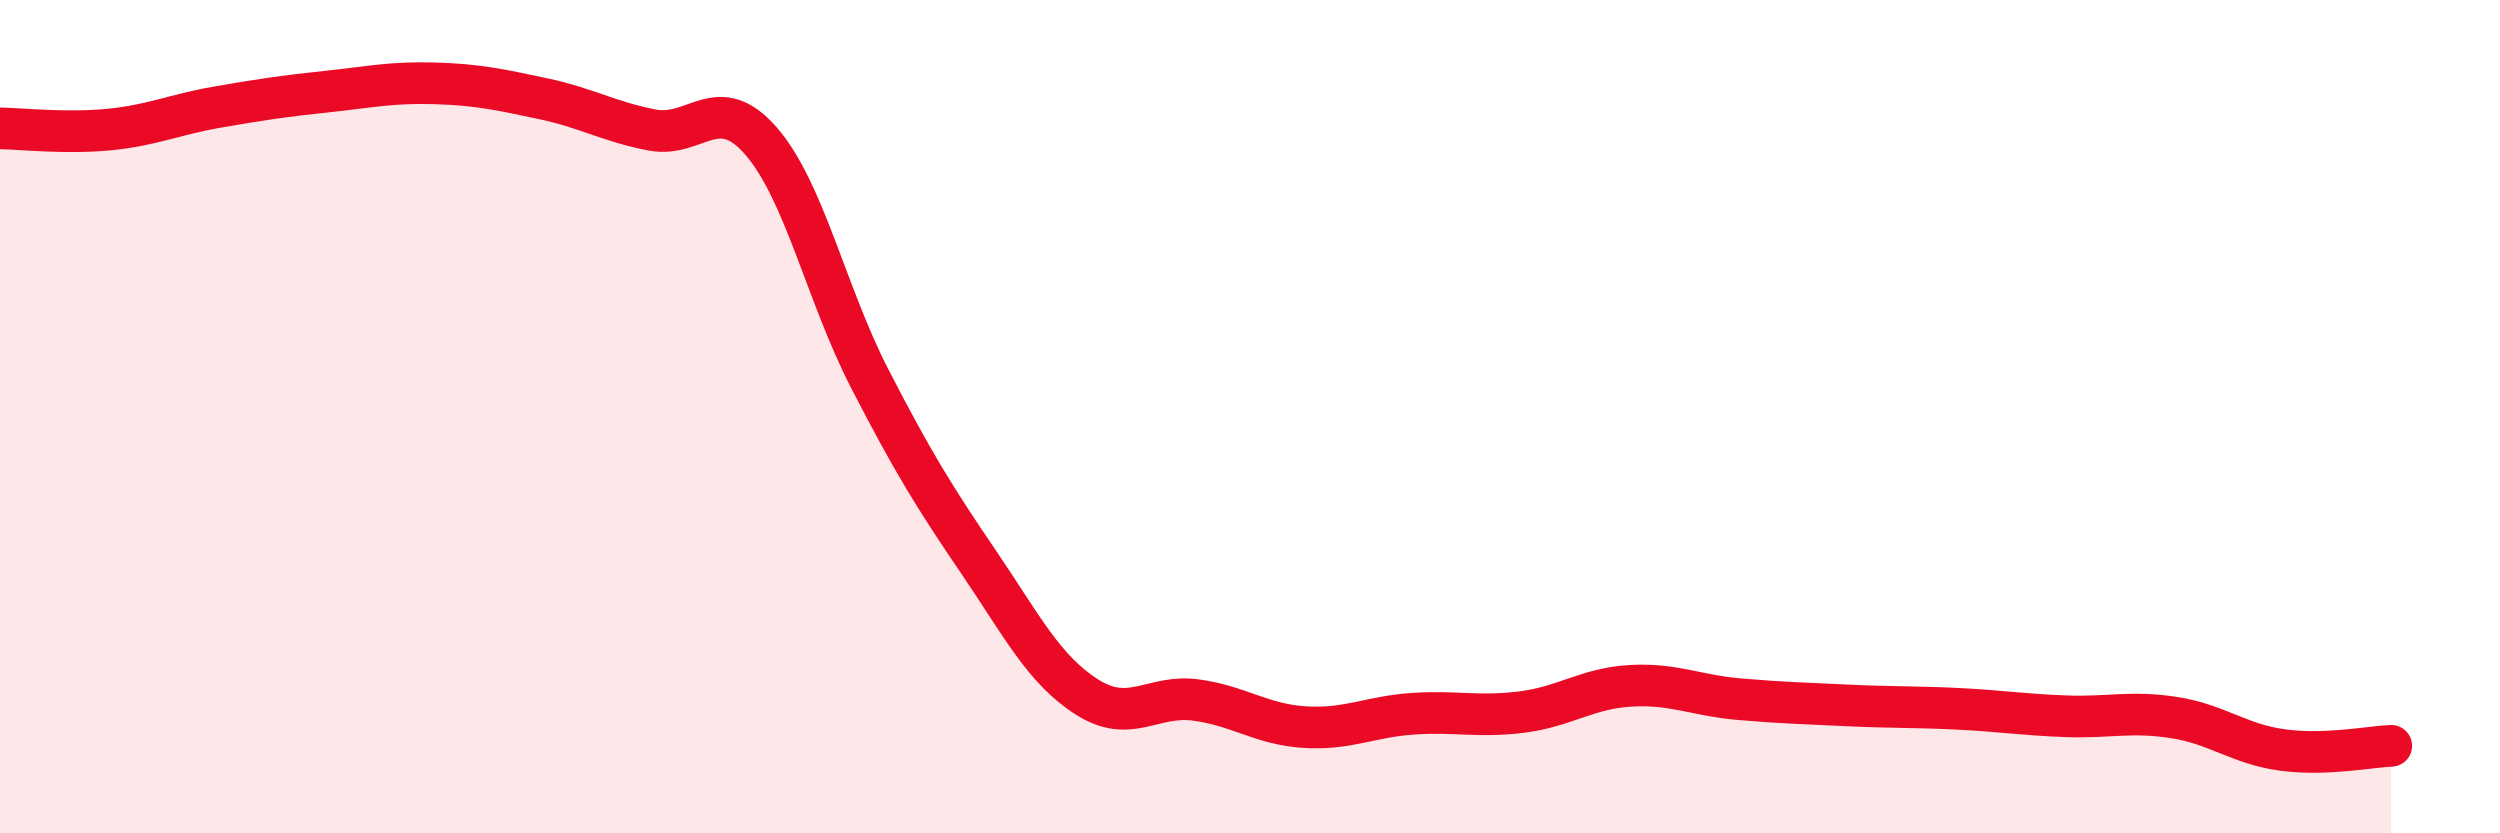 
    <svg width="60" height="20" viewBox="0 0 60 20" xmlns="http://www.w3.org/2000/svg">
      <path
        d="M 0,3.08 C 0.52,3.09 1.57,3.21 2.61,3.11 C 3.65,3.01 4.18,2.75 5.22,2.57 C 6.26,2.39 6.79,2.31 7.83,2.2 C 8.87,2.09 9.39,1.97 10.43,2 C 11.47,2.03 12,2.15 13.04,2.37 C 14.08,2.59 14.61,2.92 15.65,3.12 C 16.69,3.32 17.22,2.19 18.26,3.38 C 19.3,4.57 19.83,7.06 20.87,9.08 C 21.91,11.1 22.44,11.95 23.48,13.48 C 24.52,15.01 25.05,16.07 26.09,16.73 C 27.13,17.39 27.66,16.66 28.7,16.8 C 29.74,16.94 30.26,17.38 31.3,17.45 C 32.34,17.52 32.87,17.2 33.91,17.13 C 34.95,17.06 35.48,17.22 36.52,17.09 C 37.56,16.96 38.09,16.52 39.13,16.46 C 40.17,16.4 40.7,16.69 41.74,16.78 C 42.78,16.87 43.31,16.88 44.35,16.93 C 45.39,16.98 45.92,16.96 46.96,17.01 C 48,17.06 48.53,17.15 49.57,17.19 C 50.61,17.23 51.13,17.06 52.17,17.22 C 53.21,17.38 53.74,17.86 54.78,18 C 55.82,18.14 56.87,17.92 57.39,17.9L57.39 20L0 20Z"
        fill="#EB0A25"
        opacity="0.1"
        stroke-linecap="round"
        stroke-linejoin="round"
      />
      <path
        d="M 0,3.08 C 0.52,3.09 1.57,3.21 2.61,3.11 C 3.65,3.01 4.18,2.75 5.22,2.57 C 6.26,2.39 6.79,2.31 7.83,2.2 C 8.87,2.09 9.39,1.97 10.43,2 C 11.47,2.03 12,2.15 13.04,2.37 C 14.08,2.59 14.61,2.92 15.65,3.12 C 16.69,3.32 17.22,2.19 18.26,3.38 C 19.3,4.57 19.83,7.06 20.87,9.08 C 21.91,11.1 22.44,11.95 23.48,13.48 C 24.52,15.01 25.05,16.07 26.09,16.73 C 27.13,17.39 27.66,16.66 28.7,16.8 C 29.74,16.94 30.26,17.38 31.3,17.45 C 32.34,17.52 32.87,17.2 33.91,17.13 C 34.95,17.06 35.48,17.22 36.52,17.09 C 37.56,16.96 38.09,16.52 39.13,16.46 C 40.17,16.4 40.7,16.69 41.74,16.78 C 42.78,16.87 43.31,16.88 44.35,16.93 C 45.39,16.98 45.92,16.96 46.96,17.01 C 48,17.06 48.53,17.15 49.57,17.19 C 50.61,17.23 51.13,17.06 52.17,17.22 C 53.21,17.38 53.74,17.86 54.78,18 C 55.82,18.14 56.87,17.92 57.39,17.9"
        stroke="#EB0A25"
        stroke-width="1"
        fill="none"
        stroke-linecap="round"
        stroke-linejoin="round"
      />
    </svg>
  